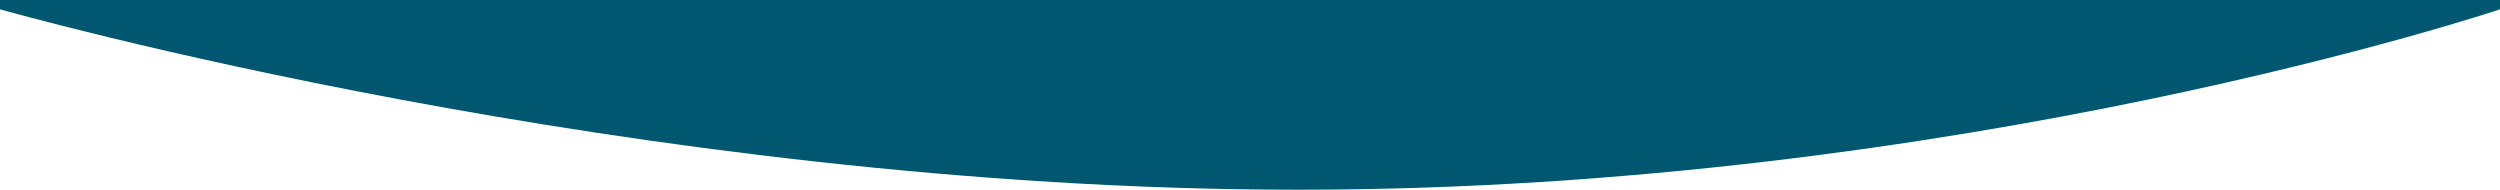 <svg xmlns="http://www.w3.org/2000/svg" viewBox="0 0 1344 102" width="1344" height="102"><title>Rectangle 5-svg</title><style>		.s0 { fill: #00576f } 	</style><path class="s0" d="m0-689h1344v694c0 0-289 97-646 97-357 0-698-97-698-97z"></path></svg>